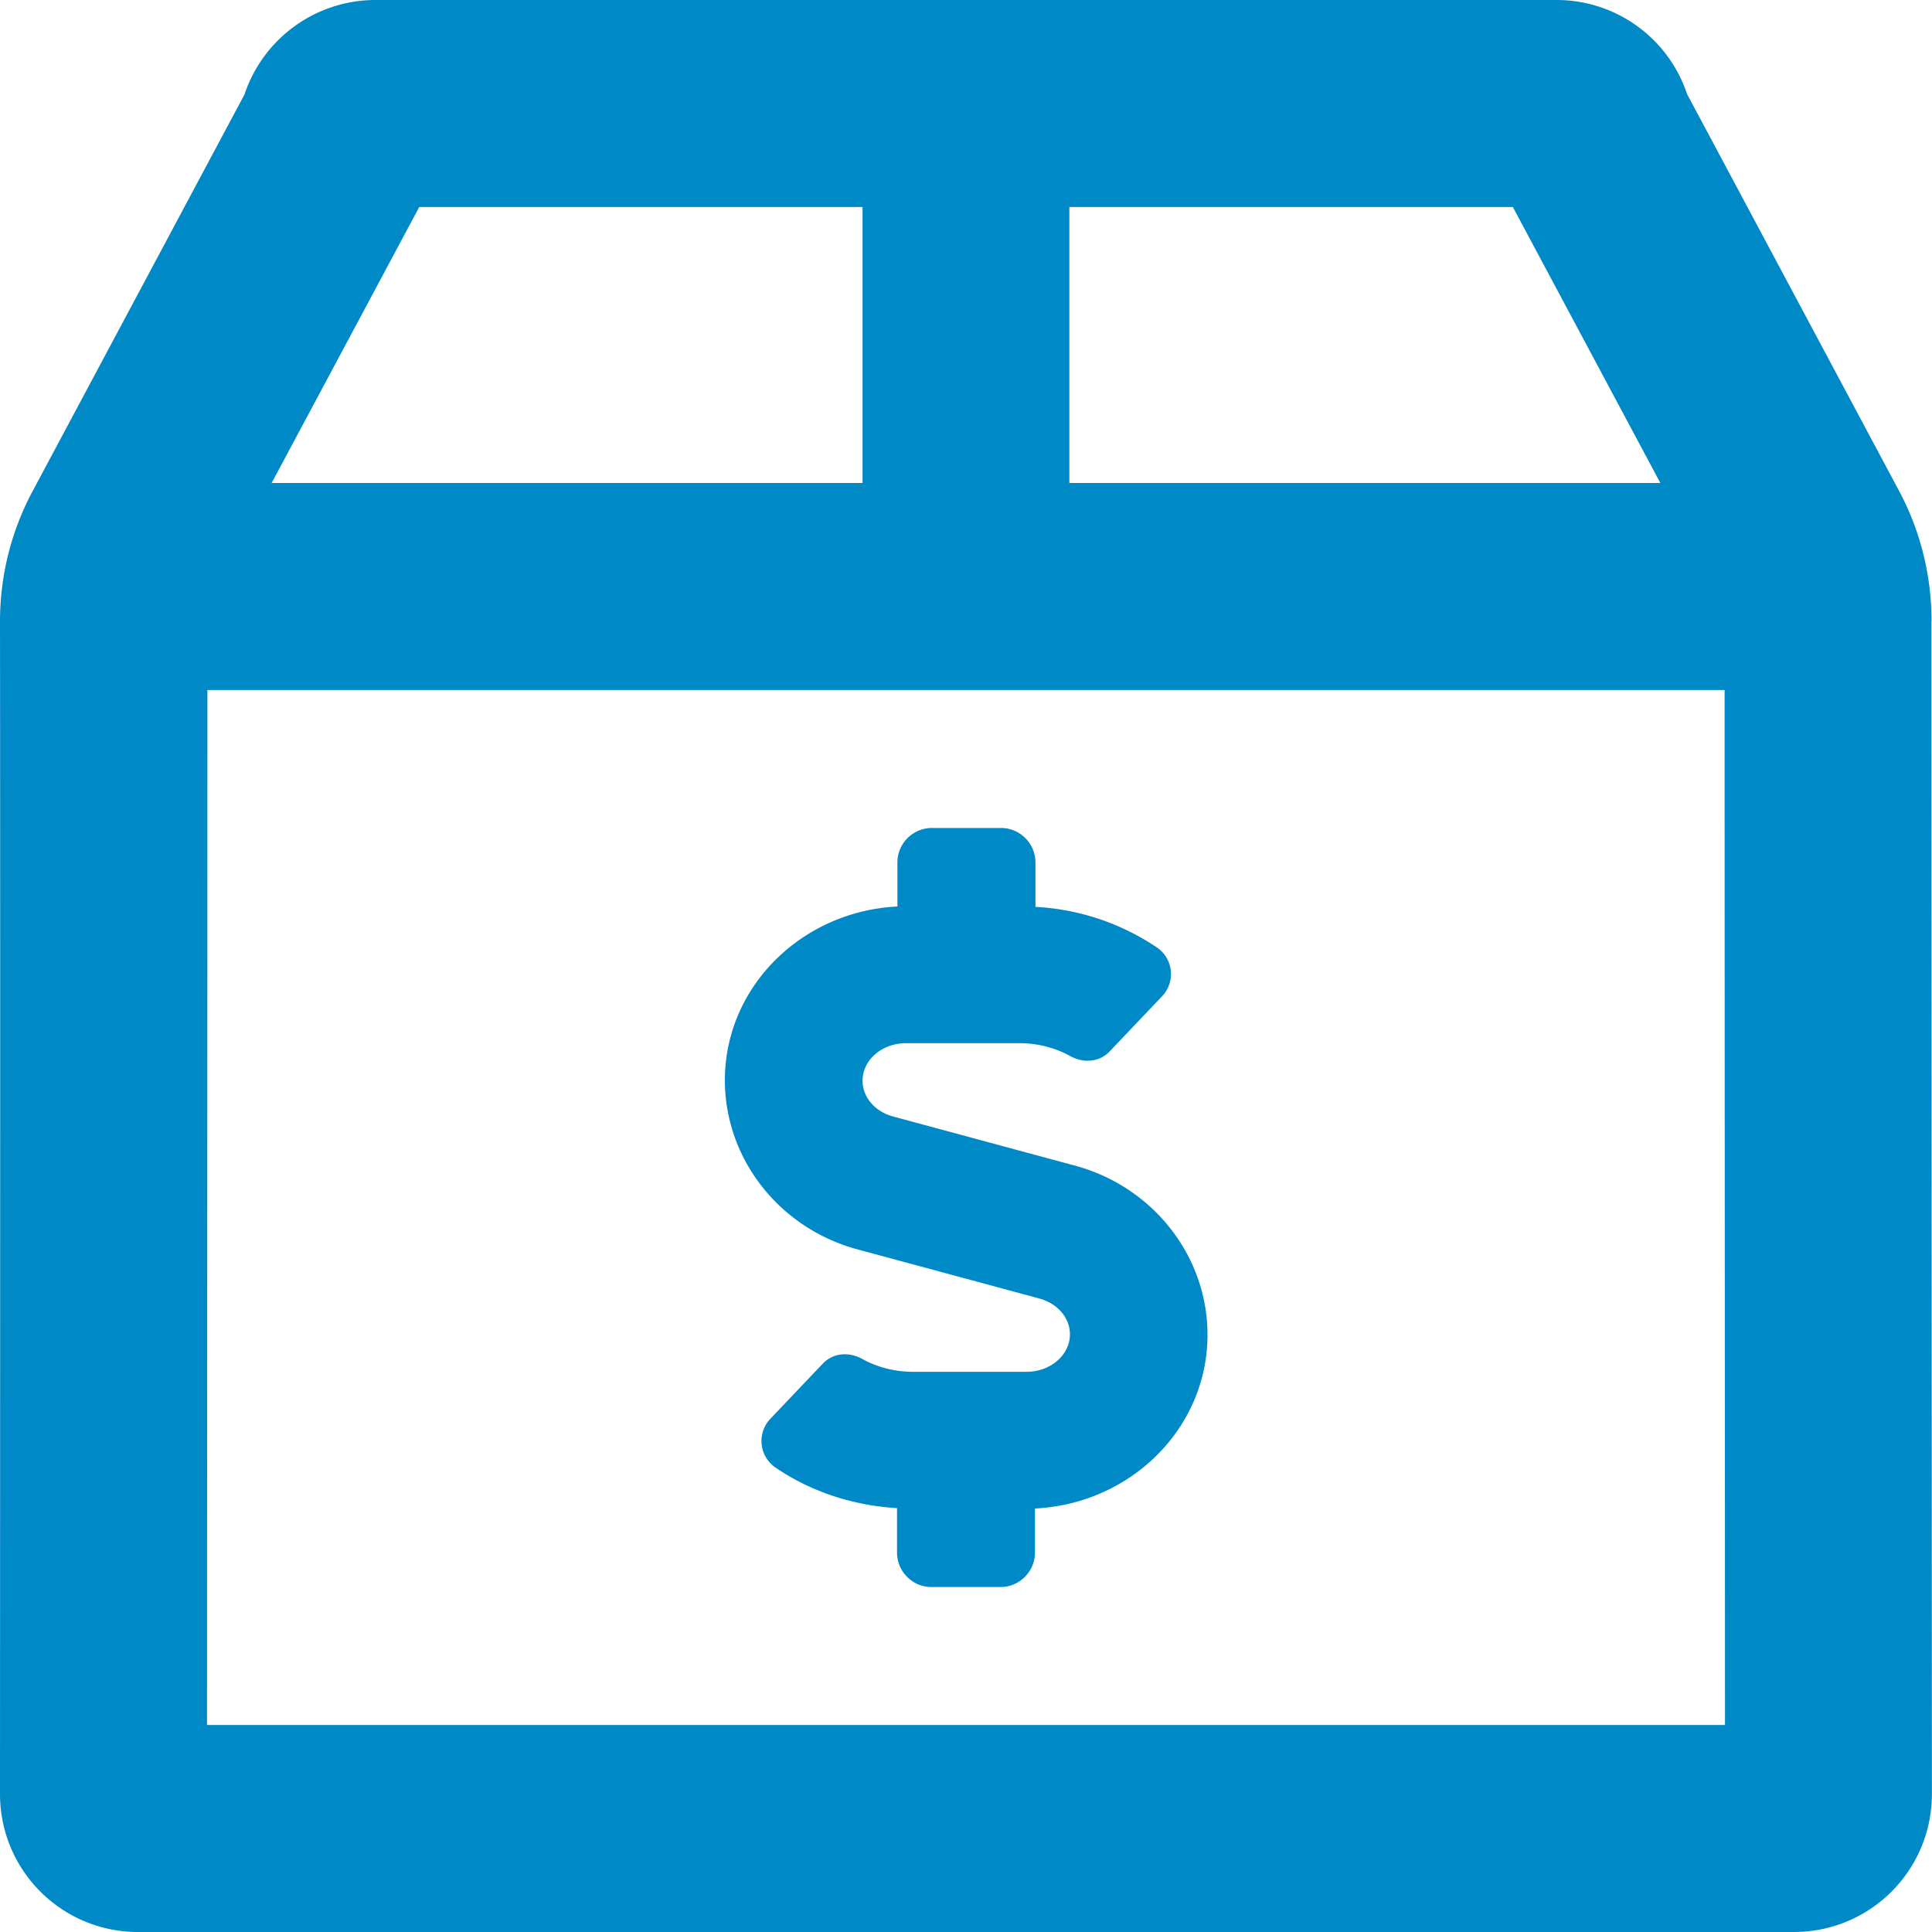 <svg xmlns="http://www.w3.org/2000/svg" width="20" height="20" fill="none"><path fill="#0089C7" d="M19.995 6.429c0-.474-.116-.938-.339-1.353L17.464.973A1.423 1.423 0 0 0 16.112 0H3.888a1.43 1.43 0 0 0-1.357.978L.34 5.08C.116 5.496 0 5.96 0 6.433c.004 2.7 0 12.138 0 12.138C0 19.361.638 20 1.429 20H18.57c.79 0 1.429-.638 1.429-1.429 0 0-.005-9.437-.005-12.142Zm-8.924-4.286h4.59L17.188 5H11.07V2.143Zm-6.732 0h4.59V5H2.812L4.34 2.143ZM2.143 17.857c0-1.63.004-7.299.004-10.714h15.706c0 3.415.004 9.085.004 10.714H2.143Zm8.986-5.79-1.883-.509c-.188-.05-.317-.2-.317-.37 0-.215.2-.389.45-.389h1.175c.183 0 .366.045.526.134.139.076.304.063.411-.053l.54-.568a.333.333 0 0 0-.049-.5 2.483 2.483 0 0 0-1.263-.424v-.46a.358.358 0 0 0-.357-.357h-.715a.358.358 0 0 0-.357.358v.455c-.99.049-1.786.83-1.786 1.799 0 .813.563 1.531 1.371 1.75l1.884.509c.187.05.317.2.317.37 0 .215-.201.389-.451.389H9.451c-.183 0-.366-.045-.527-.134-.138-.076-.303-.063-.41.053l-.54.568a.333.333 0 0 0 .048.5c.37.254.808.397 1.264.424v.46c0 .196.16.357.357.357h.714c.197 0 .357-.161.357-.358v-.455c.991-.049 1.786-.83 1.786-1.799 0-.813-.563-1.531-1.37-1.75Z"/></svg>